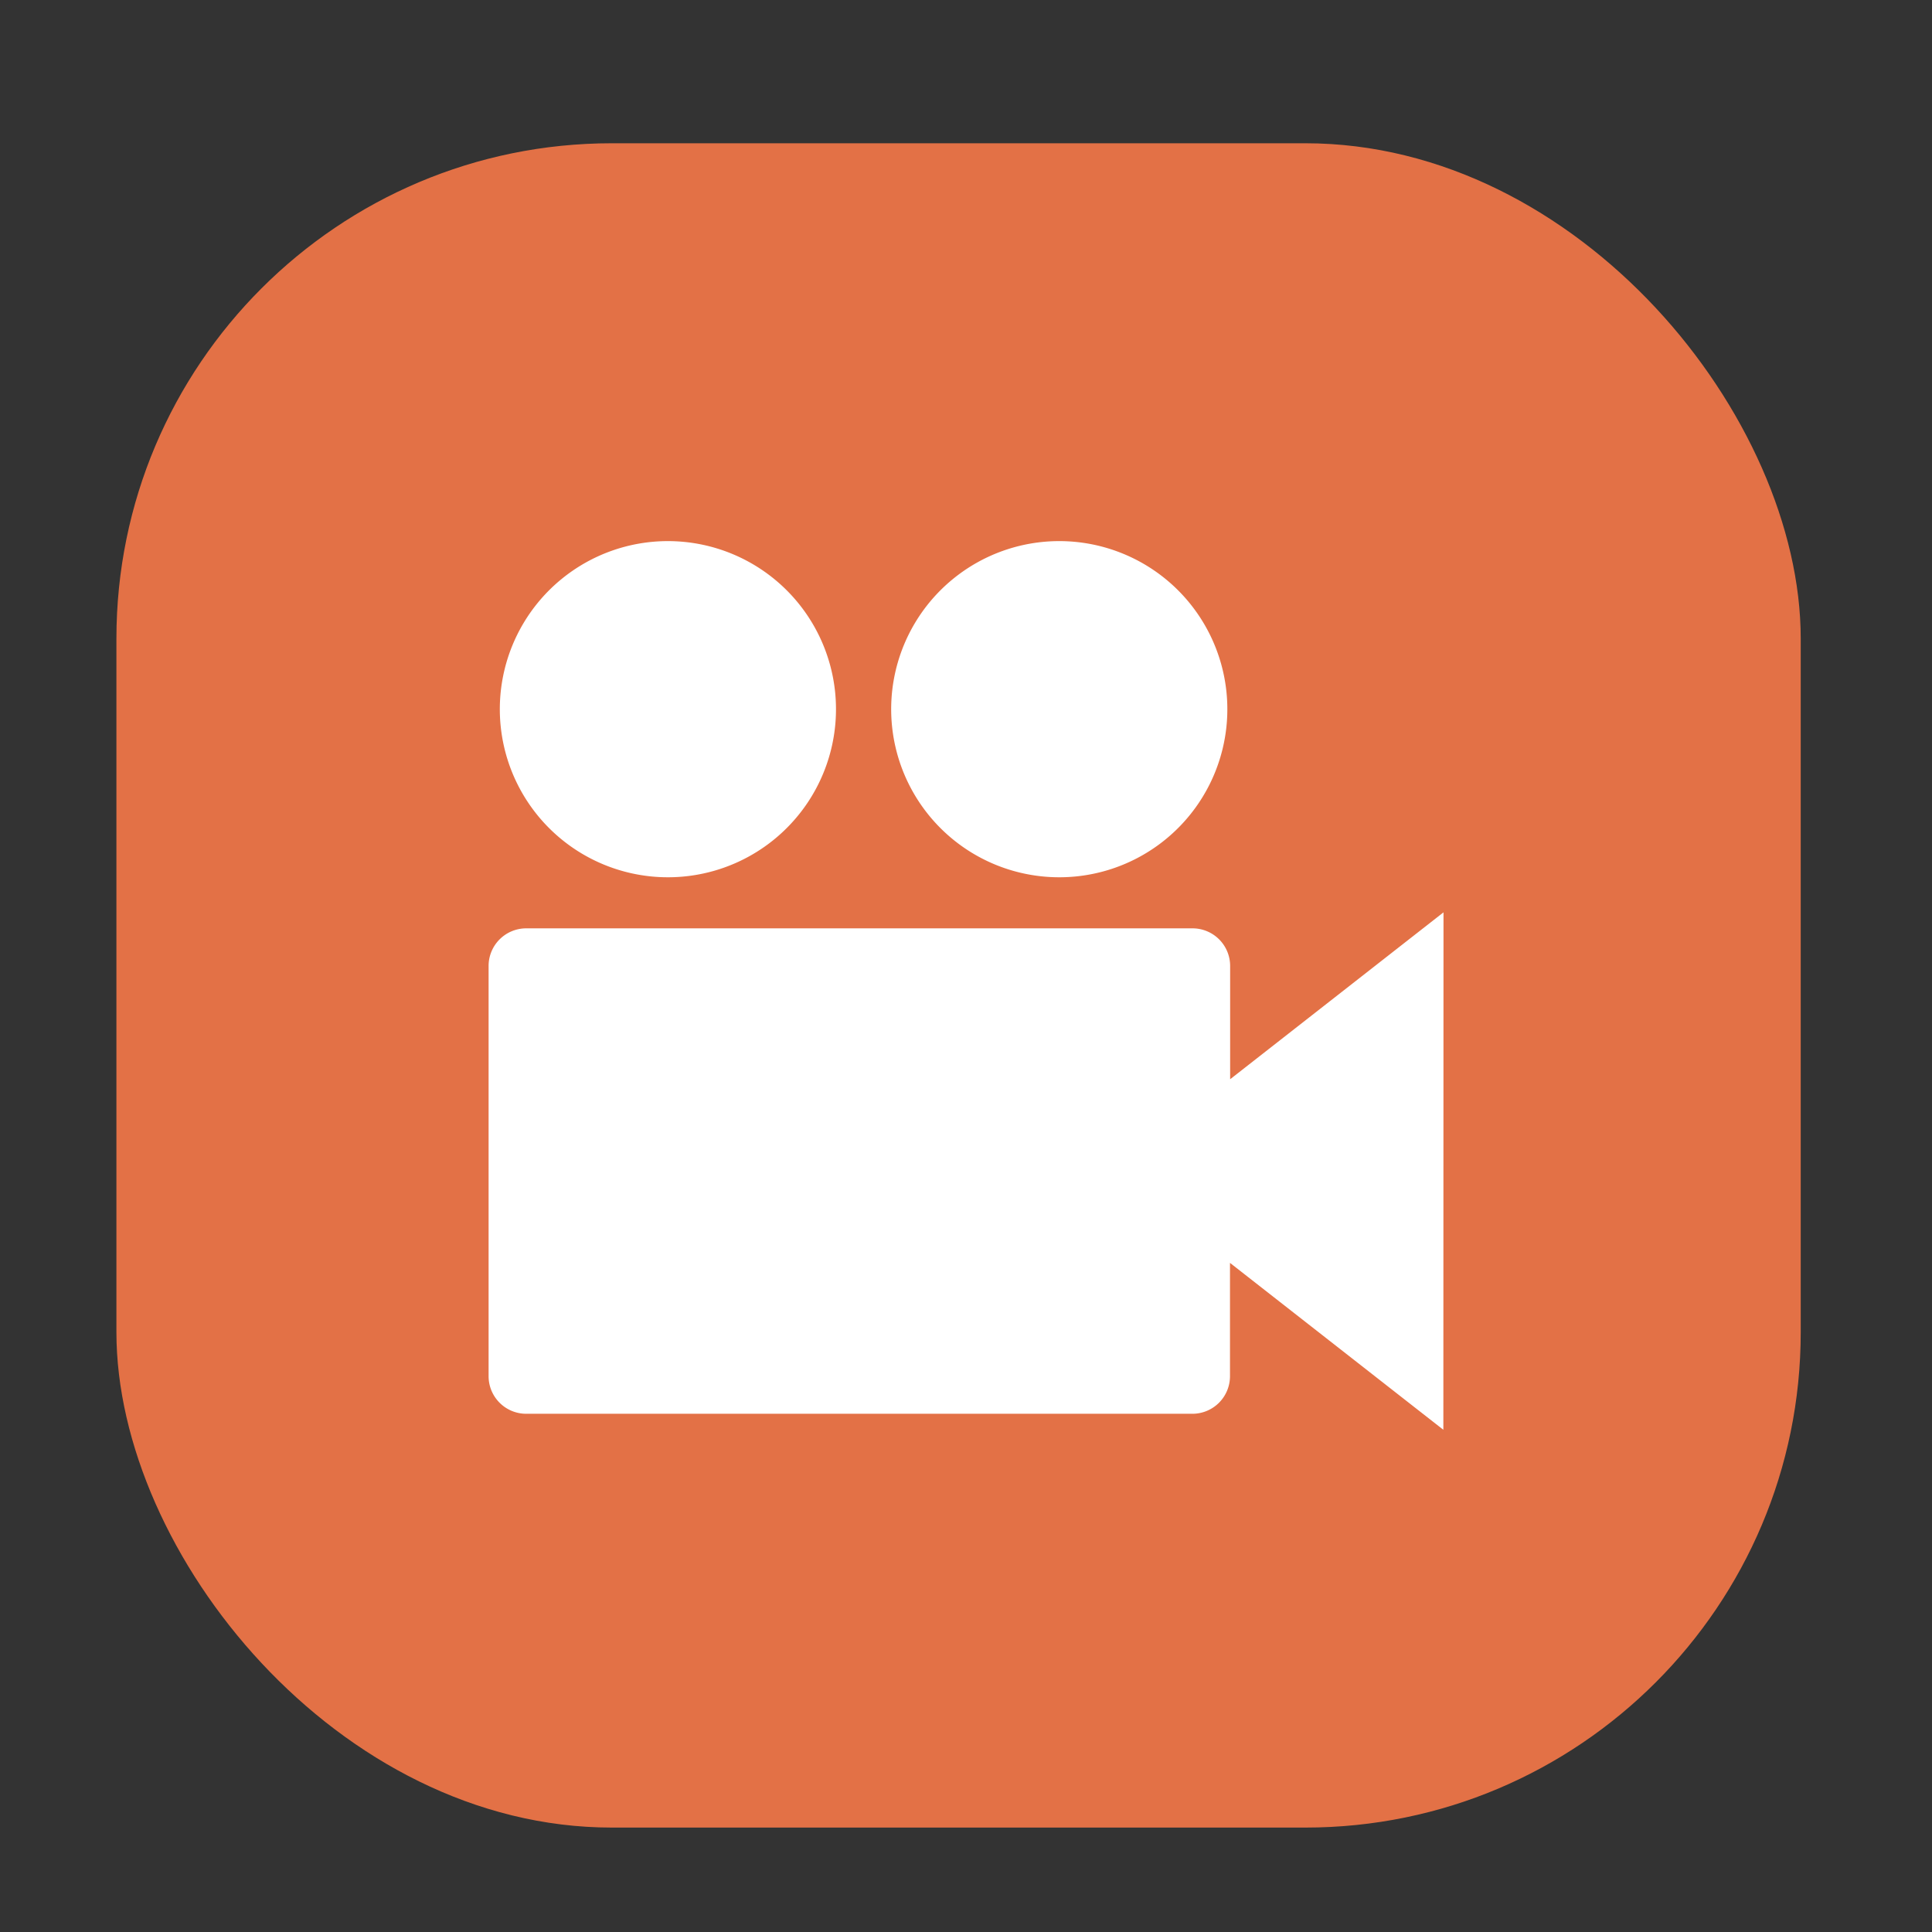 <svg xmlns="http://www.w3.org/2000/svg" width="39" height="39" viewBox="0 0 39 39"><rect x="0" y="0" width="39" height="39" fill="#333333" stroke="none"/><defs><style>.a{fill:#e37146;}.b{fill:none;}.c{fill:#fff;}</style></defs><g transform="translate(-119.334 -363.215)"><rect class="a" width="34" height="34" rx="10" transform="translate(121.684 366.107)"/><rect class="b" width="39" height="39" transform="translate(119.334 363.215)"/><g transform="translate(-129.803 -12.752)"><path class="c" d="M262.619,386.89a3.393,3.393,0,1,0,2.4.994,3.394,3.394,0,0,0-2.4-.994Zm7.9,0a3.393,3.393,0,1,0,2.4.994,3.393,3.393,0,0,0-2.4-.994Zm7.757,7.494-4.307,3.369v-2.284a.759.759,0,0,0-.761-.762H259.761a.759.759,0,0,0-.761.762v8.275a.759.759,0,0,0,.761.762h13.444a.759.759,0,0,0,.761-.762v-2.284l4.307,3.369Zm0,0"/></g></g></svg>
